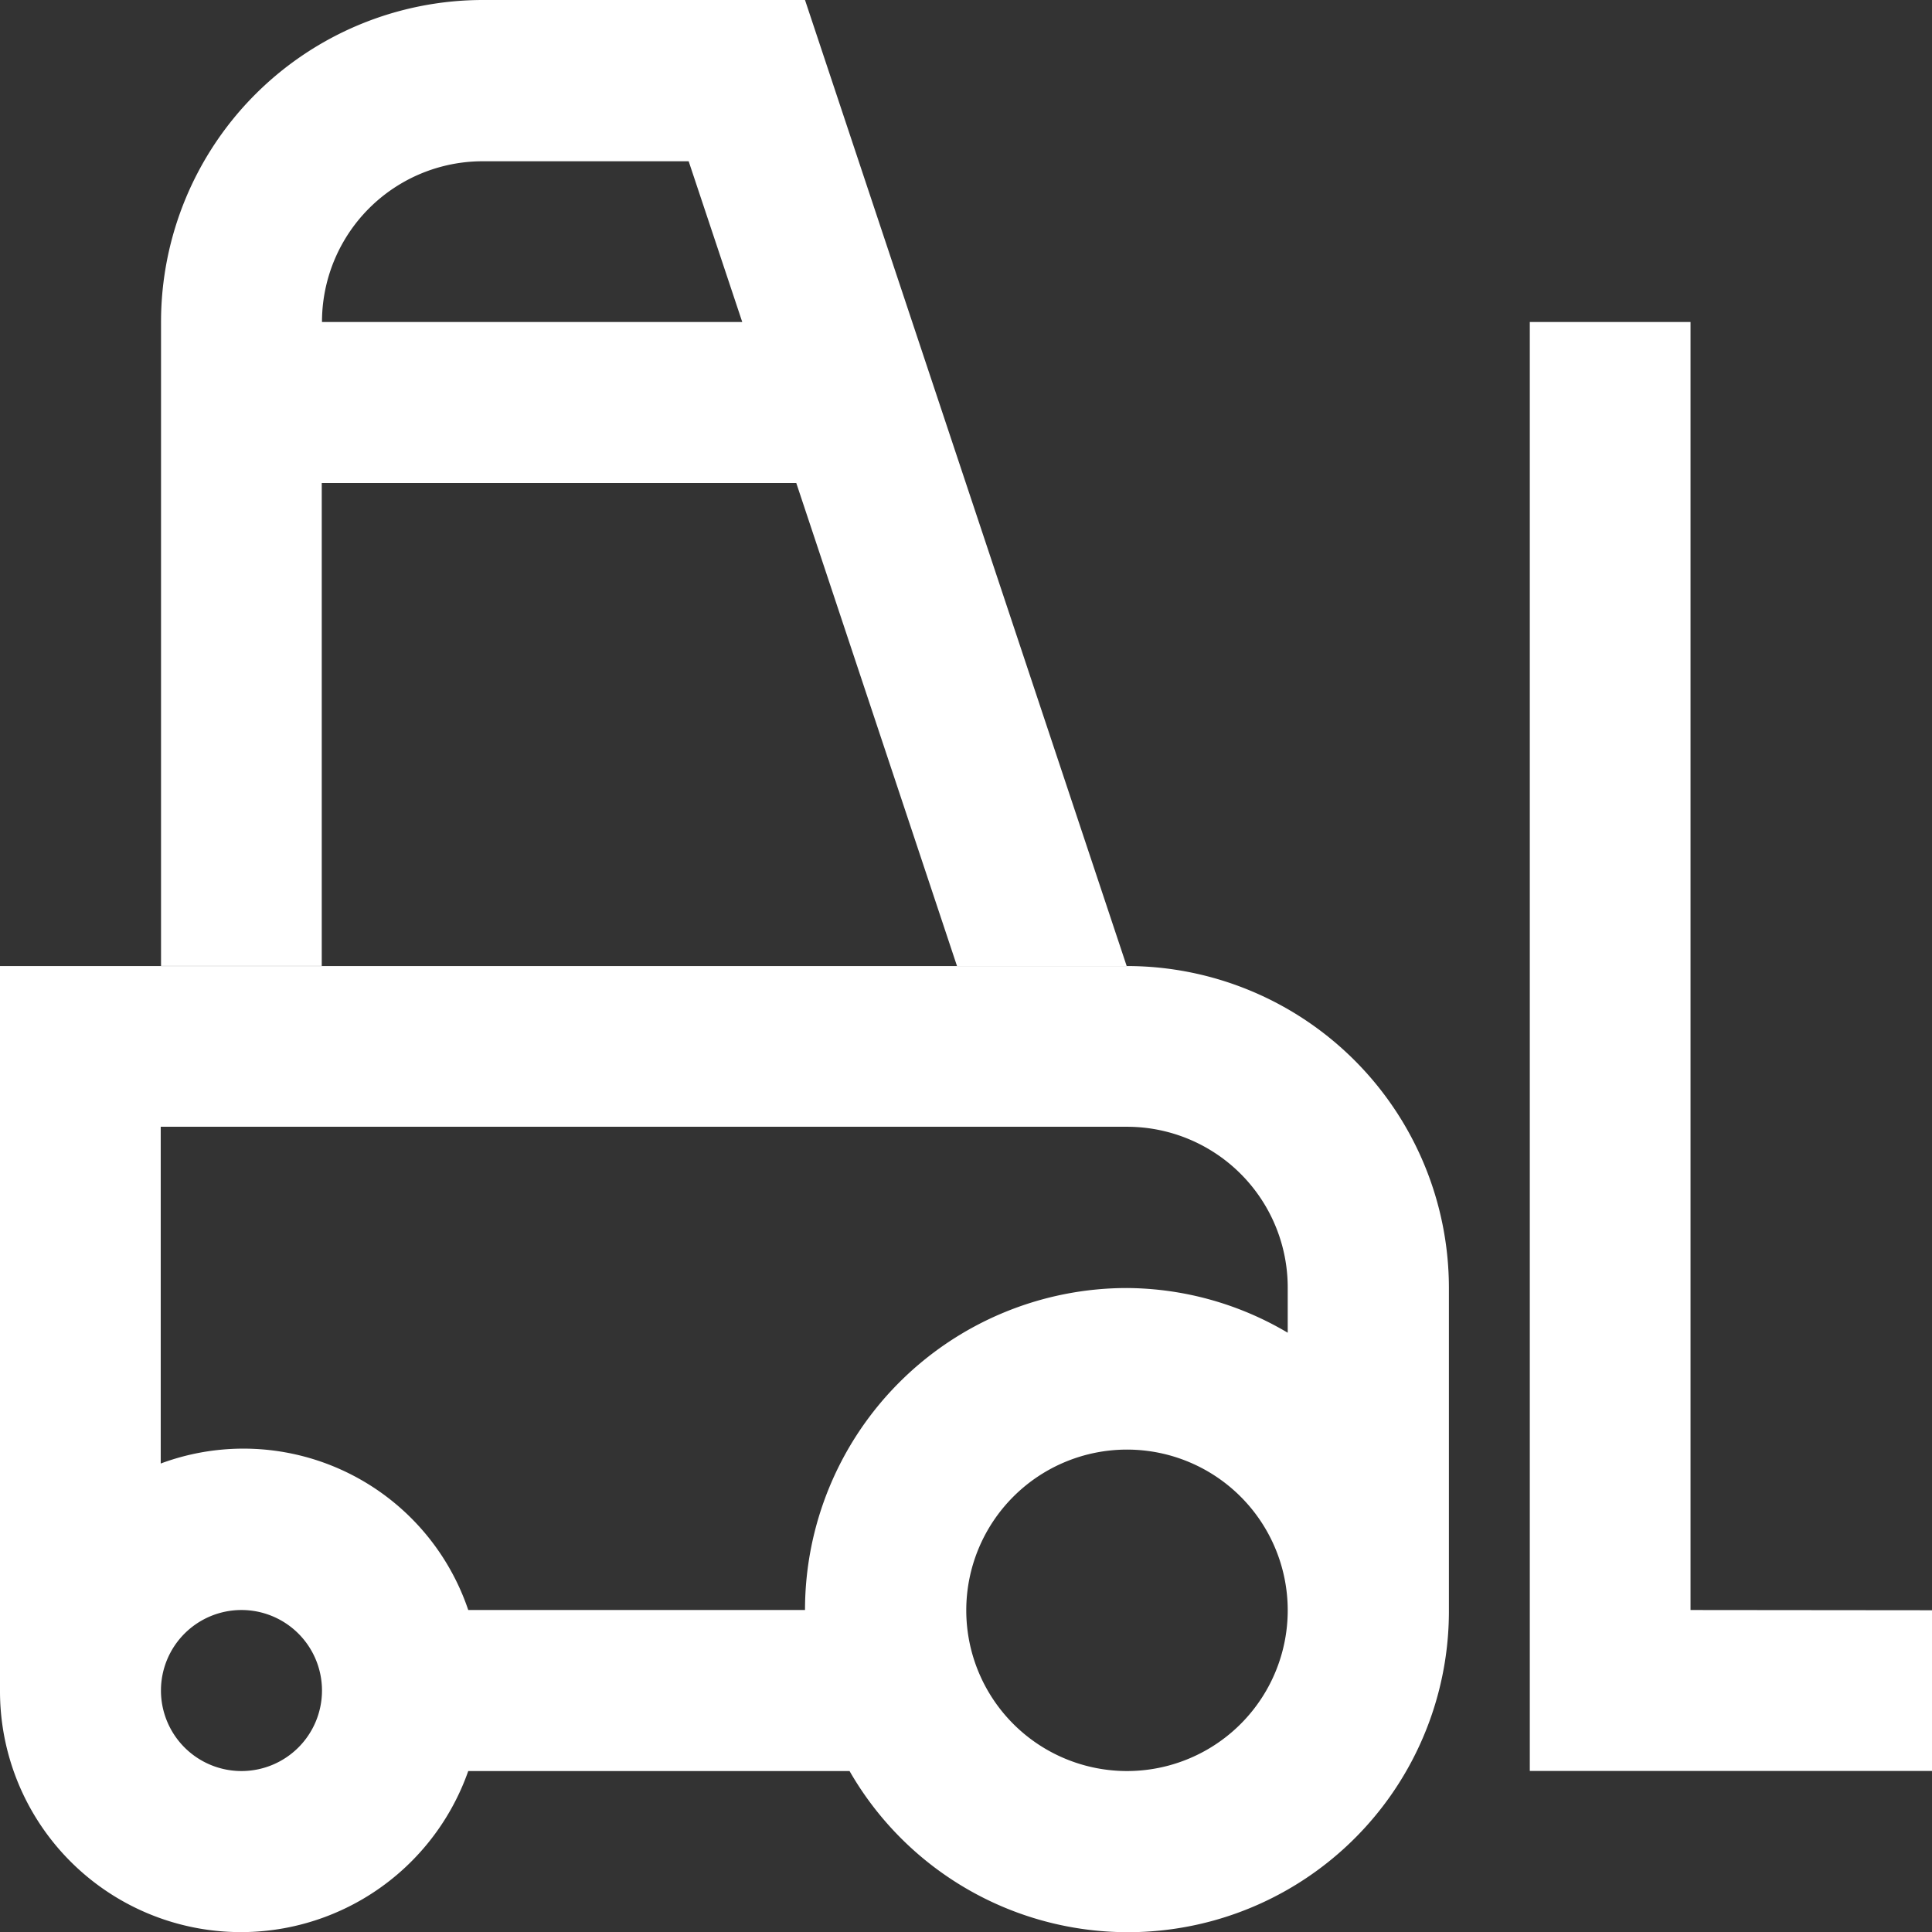 <svg xmlns="http://www.w3.org/2000/svg" width="25.243" height="25.243" viewBox="0 0 25.243 25.243">
  <rect x="0" y="0" width="25.243" height="25.243" fill="#333333" stroke="none"/>
  <g id="Grupo_1944" data-name="Grupo 1944" transform="translate(-2 0)">
    <g id="Loader" transform="translate(2 0)">
      <path id="Trazado_8442" data-name="Trazado 8442" d="M25.081,10H20.874a4.207,4.207,0,0,0-4.207,4.207v8.414h2.1V16.311h6.2l2.1,6.311h2.217ZM18.77,14.207a2.1,2.1,0,0,1,2.1-2.1h2.691l.7,2.1Z" transform="translate(-14.563 -10)" fill="#fff"/>
      <path id="Trazado_8443" data-name="Trazado 8443" d="M24.725,50H10v9.466a3.148,3.148,0,0,0,6.118,1.052H21.1a4.194,4.194,0,0,0,7.831-2.1V54.207A4.208,4.208,0,0,0,24.725,50ZM13.155,60.518a1.052,1.052,0,1,1,1.052-1.052A1.052,1.052,0,0,1,13.155,60.518Zm11.57,0a2.1,2.1,0,1,1,2.1-2.1A2.1,2.1,0,0,1,24.725,60.518Zm2.1-5.727a4.165,4.165,0,0,0-2.1-.584,4.208,4.208,0,0,0-4.207,4.207h-4.4A3.1,3.1,0,0,0,12.1,56.5V52.1H24.725a2.1,2.1,0,0,1,2.1,2.1Z" transform="translate(-10 -37.378)" fill="#fff"/>
      <path id="Trazado_8444" data-name="Trazado 8444" d="M75.437,40.162V23.333h-2.1V42.265h5.259v-2.1Z" transform="translate(-53.349 -19.126)" fill="#fff"/>
    </g>
  </g>
</svg>
